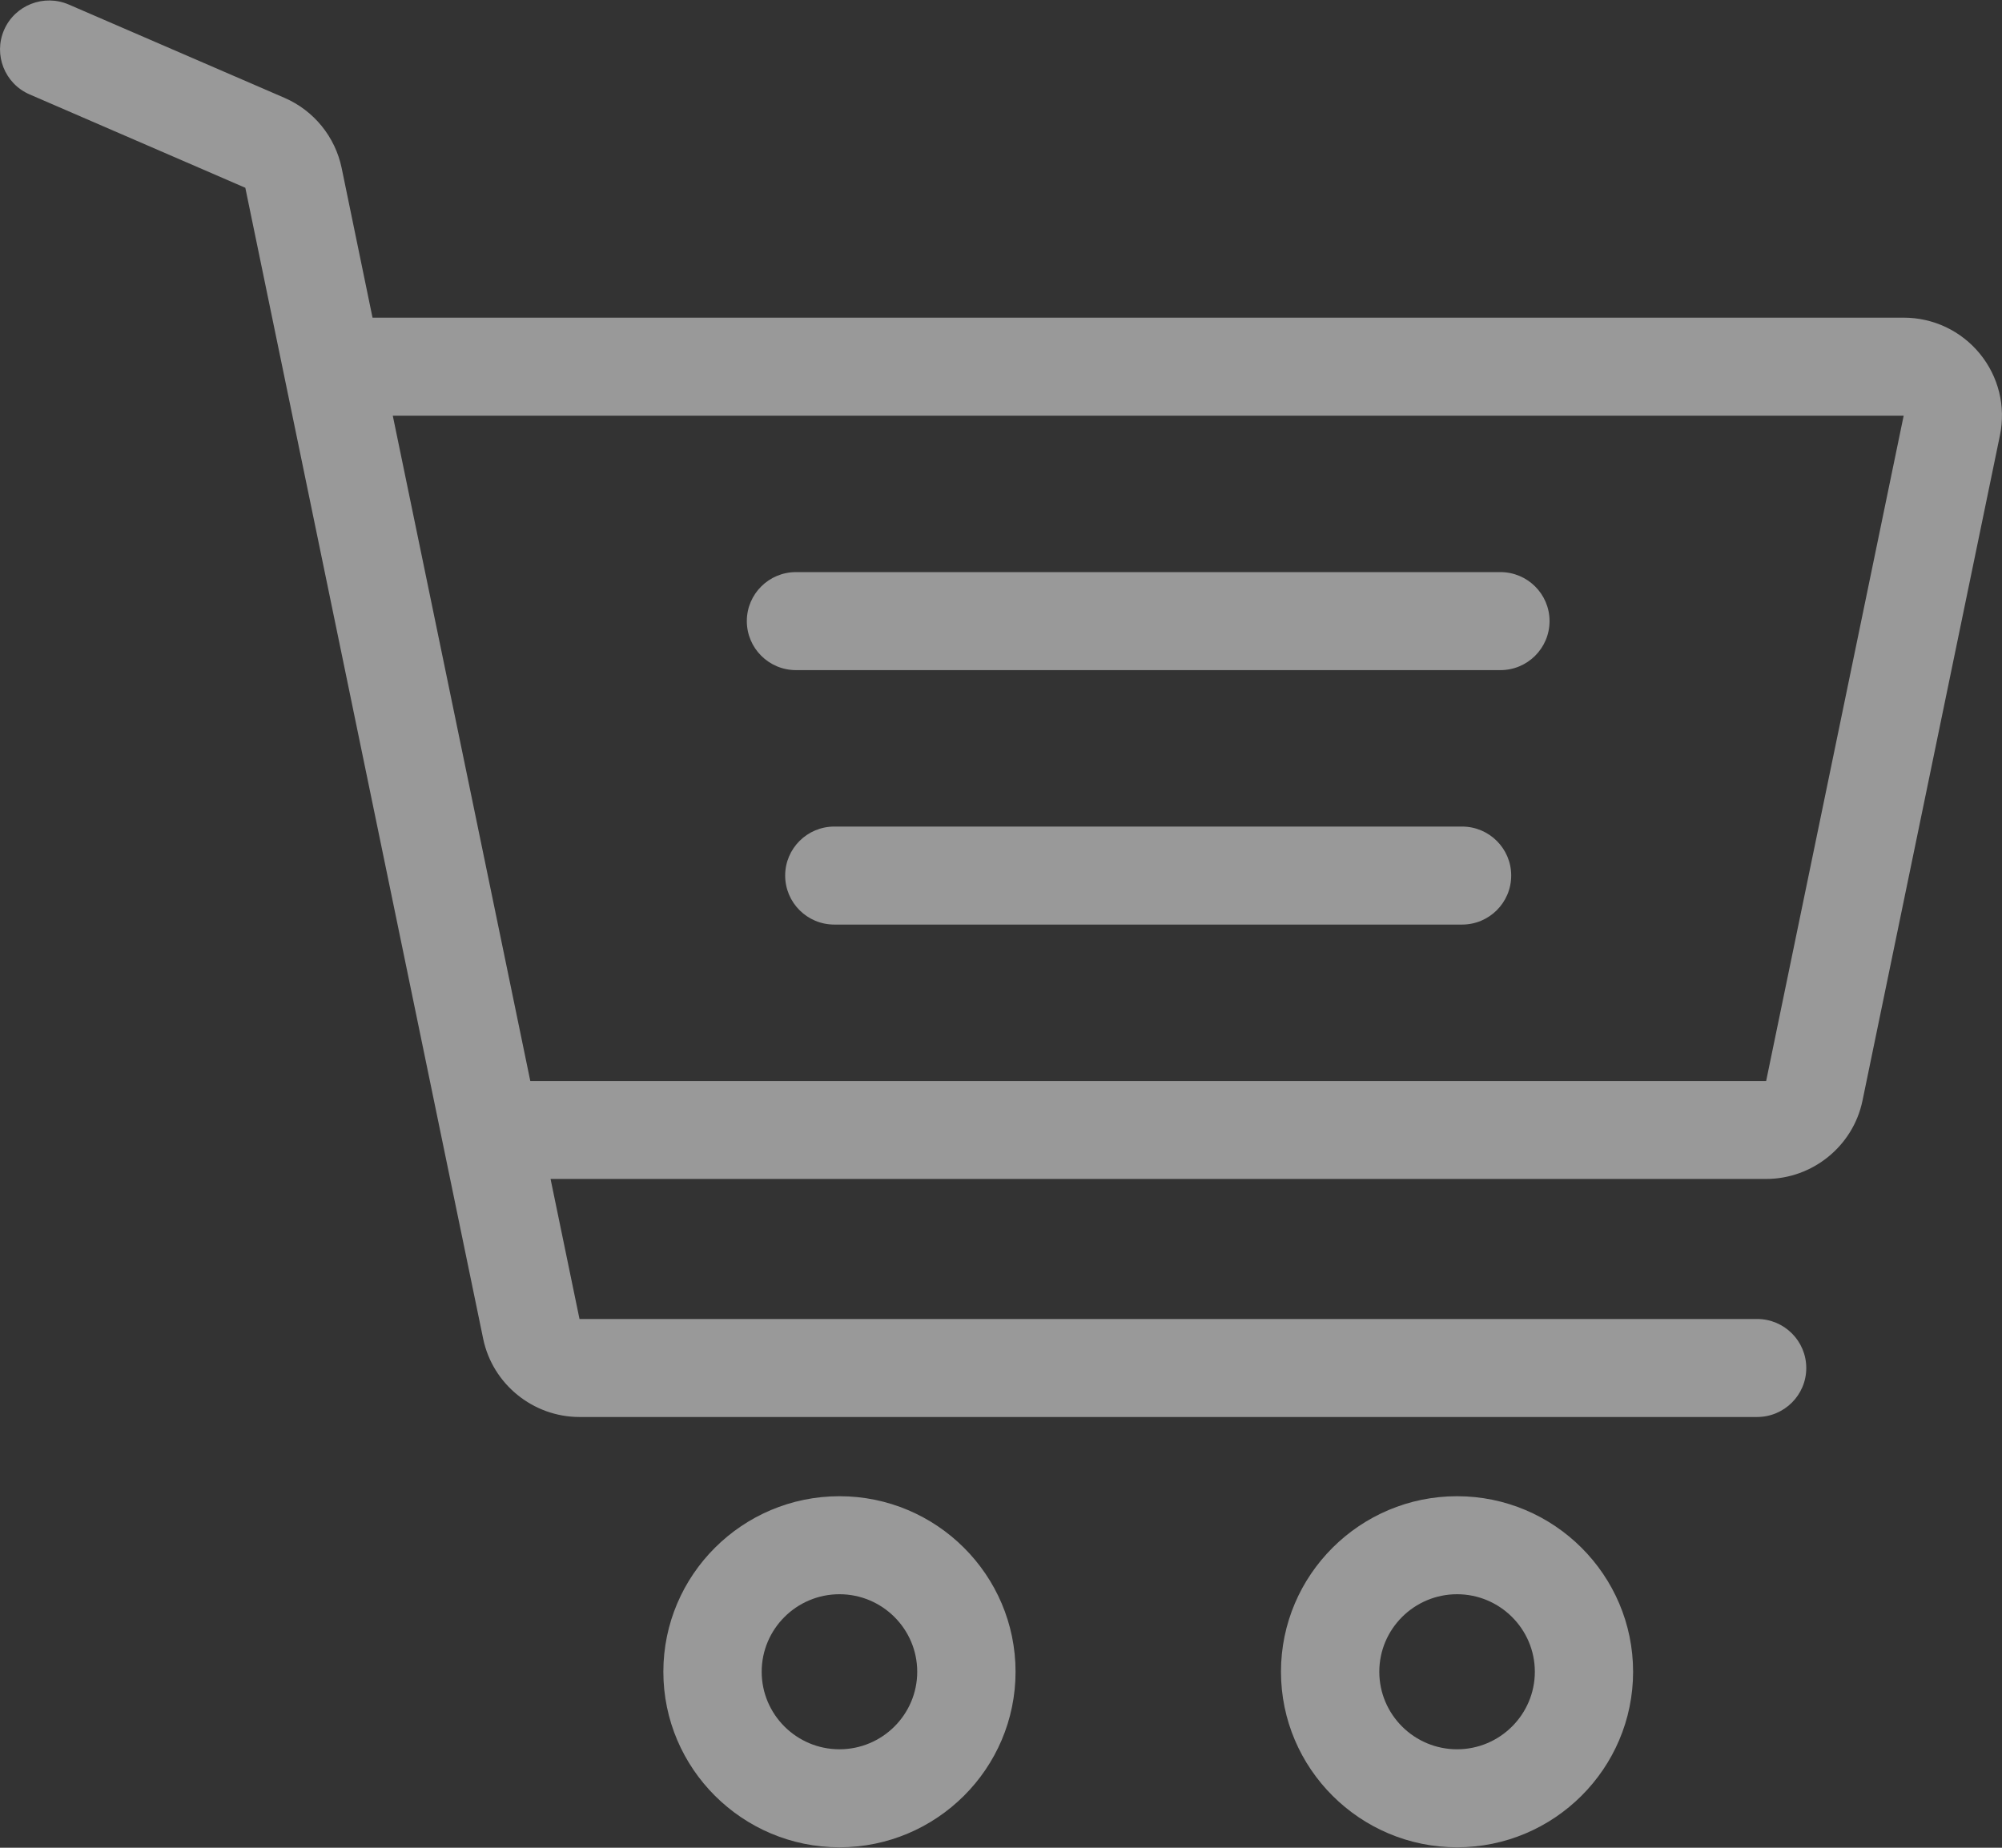 <svg width="26px" height="24px" viewBox="0 0 26 24" version="1.1" xmlns="http://www.w3.org/2000/svg" xmlns:xlink="http://www.w3.org/1999/xlink">
    <rect x="0" y="0" width="26" height="24" fill="#333333" stroke="none"/>
    <!-- Generator: Sketch 51.3 (57544) - http://www.bohemiancoding.com/sketch -->
    <desc>Created with Sketch.</desc>
    <defs></defs>
    <g id="Page-1" stroke="none" stroke-width="1" fill="none" fill-rule="evenodd" opacity="0.5">
        <g id="G3_NewDesign" transform="translate(-1217, -38)" fill="#FFFFFF">
            <g id="shopping-cart" transform="translate(1217, 38)">
                <path d="M10.902,19.434 C9.641,19.434 8.615,20.457 8.615,21.714 C8.615,22.971 9.641,23.994 10.902,23.994 C12.163,23.994 13.189,22.971 13.189,21.714 C13.189,20.457 12.163,19.434 10.902,19.434 Z M10.902,22.721 C10.345,22.721 9.892,22.269 9.892,21.714 C9.892,21.159 10.345,20.707 10.902,20.707 C11.459,20.707 11.912,21.159 11.912,21.714 C11.912,22.269 11.459,22.721 10.902,22.721 Z" id="Shape" fill-rule="nonzero"></path>
                <path d="M18.923,19.434 C17.662,19.434 16.636,20.457 16.636,21.714 C16.636,22.971 17.662,23.994 18.923,23.994 C20.183,23.994 21.209,22.971 21.209,21.714 C21.209,20.457 20.183,19.434 18.923,19.434 Z M18.923,22.721 C18.366,22.721 17.913,22.269 17.913,21.714 C17.913,21.159 18.366,20.707 18.923,20.707 C19.479,20.707 19.933,21.159 19.933,21.714 C19.933,22.269 19.479,22.721 18.923,22.721 Z" id="Shape" fill-rule="nonzero"></path>
                <path d="M19.486,7.431 L10.337,7.431 C9.985,7.431 9.699,7.716 9.699,8.067 C9.699,8.419 9.985,8.704 10.337,8.704 L19.486,8.704 C19.838,8.704 20.124,8.419 20.124,8.067 C20.124,7.716 19.838,7.431 19.486,7.431 Z" id="Path"></path>
                <path d="M18.988,10.736 L10.835,10.736 C10.483,10.736 10.197,11.021 10.197,11.372 C10.197,11.724 10.483,12.009 10.835,12.009 L18.988,12.009 C19.34,12.009 19.626,11.724 19.626,11.372 C19.626,11.021 19.34,10.736 18.988,10.736 Z" id="Path"></path>
                <path d="M25.713,4.595 C25.469,4.297 25.108,4.126 24.723,4.126 L4.838,4.126 L4.437,2.182 C4.353,1.777 4.076,1.436 3.695,1.271 L0.893,0.059 C0.569,-0.081 0.193,0.067 0.053,0.389 C-0.087,0.711 0.061,1.086 0.384,1.226 L3.186,2.439 L6.275,17.389 C6.397,17.978 6.923,18.405 7.526,18.405 L22.819,18.405 C23.172,18.405 23.458,18.12 23.458,17.769 C23.458,17.417 23.172,17.132 22.819,17.132 L7.526,17.132 L7.15,15.313 L22.937,15.313 C23.54,15.313 24.066,14.886 24.188,14.297 L25.973,5.656 C26.051,5.279 25.956,4.893 25.713,4.595 Z M22.937,14.041 L6.887,14.041 L5.101,5.399 L24.723,5.399 L22.937,14.041 Z" id="Shape" fill-rule="nonzero"></path>
            </g>
        </g>
    </g>
</svg>
